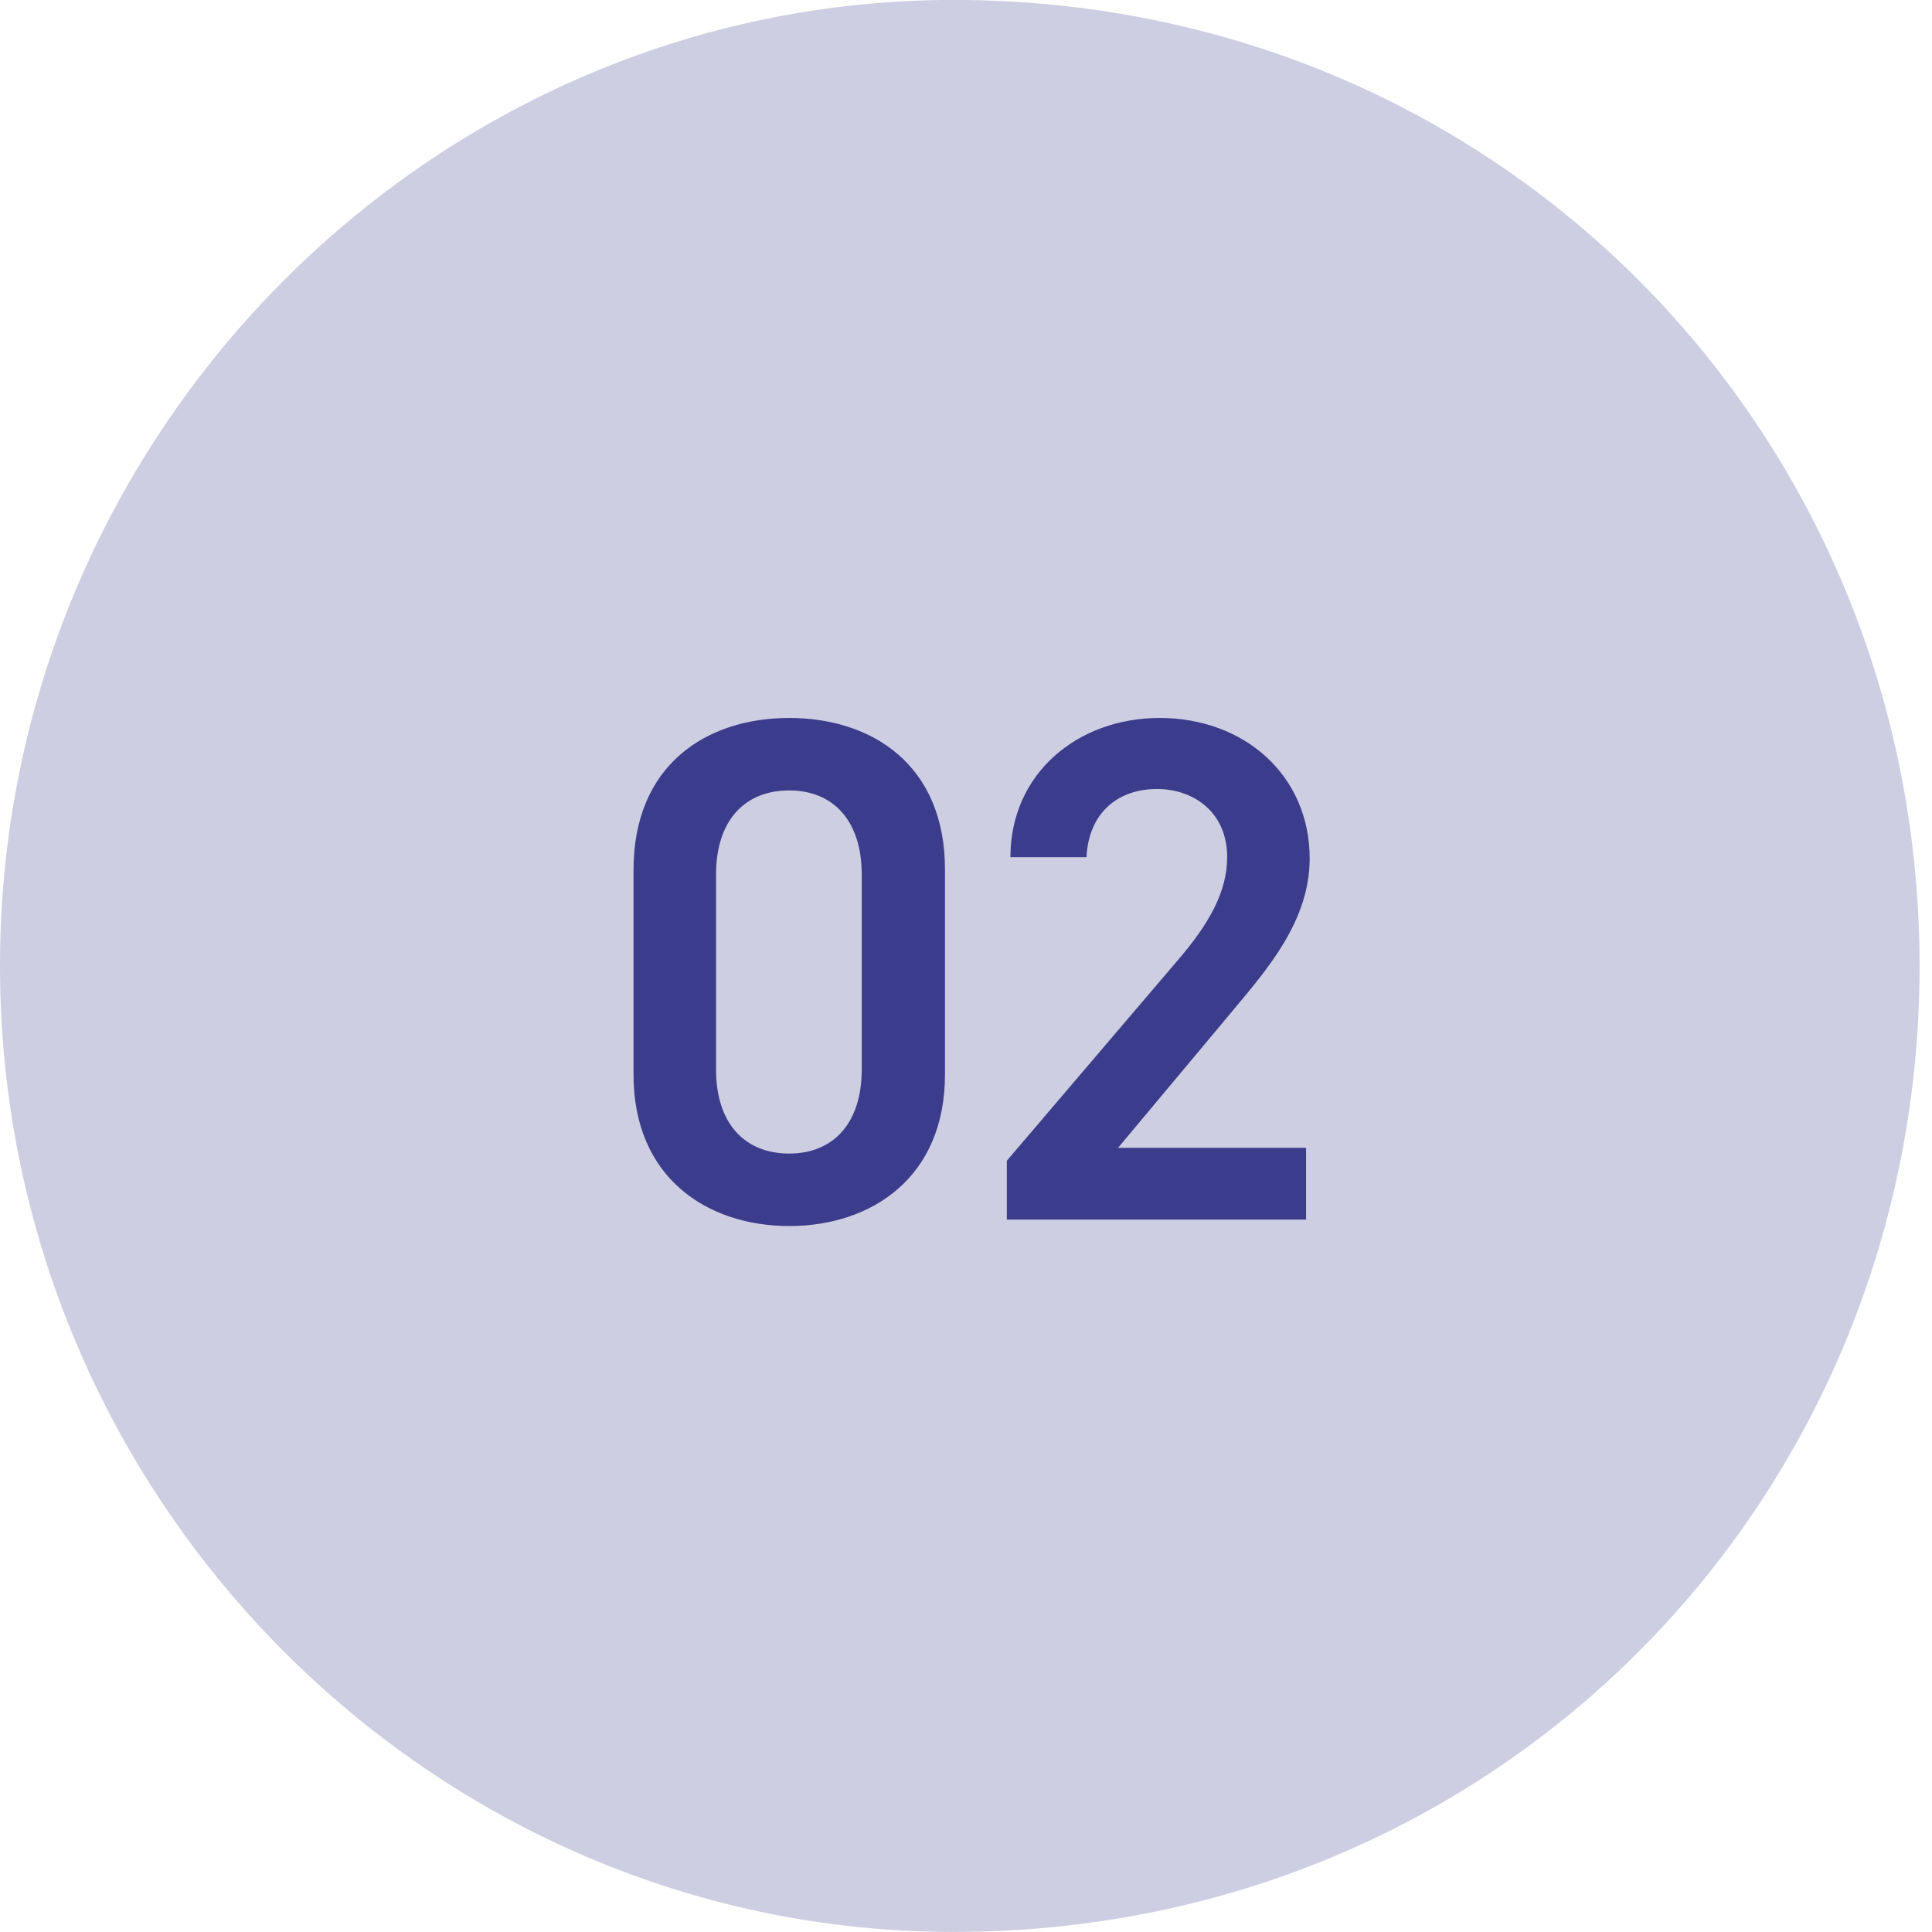 <svg 
 xmlns="http://www.w3.org/2000/svg"
 xmlns:xlink="http://www.w3.org/1999/xlink"
 width="140px" height="140px">
<path fill-rule="evenodd"  fill="rgb(206, 206, 226)"
 d="M69.1,-0.005 C108.660,-0.005 139.1,31.338 139.1,69.996 C139.1,108.656 108.660,139.996 69.1,139.996 C31.340,139.996 -0.001,108.656 -0.001,69.996 C-0.001,31.338 31.340,-0.005 69.1,-0.005 Z"/>
<path fill-rule="evenodd"  fill="rgb(60, 60, 140)"
 d="M89.496,73.035 L81.020,83.175 L94.644,83.175 L94.644,88.375 L72.959,88.375 L72.959,84.111 L85.284,69.655 C87.624,66.951 88.924,64.611 88.924,62.114 C88.924,58.838 86.480,57.174 83.828,57.174 C81.020,57.174 78.888,58.890 78.732,62.114 L73.219,62.114 C73.219,56.030 78.108,52.026 84.036,52.026 C90.172,52.026 94.904,56.186 94.904,62.218 C94.904,66.743 91.784,70.279 89.496,73.035 ZM57.192,88.843 C51.212,88.843 45.907,85.307 45.907,77.871 L45.907,63.050 C45.907,55.406 51.212,52.026 57.192,52.026 C63.172,52.026 68.476,55.406 68.476,62.998 L68.476,77.871 C68.476,85.307 63.172,88.843 57.192,88.843 ZM62.444,63.362 C62.444,59.514 60.416,57.278 57.192,57.278 C53.916,57.278 51.888,59.514 51.888,63.362 L51.888,77.507 C51.888,81.355 53.916,83.591 57.192,83.591 C60.416,83.591 62.444,81.355 62.444,77.507 L62.444,63.362 Z"/>
</svg>